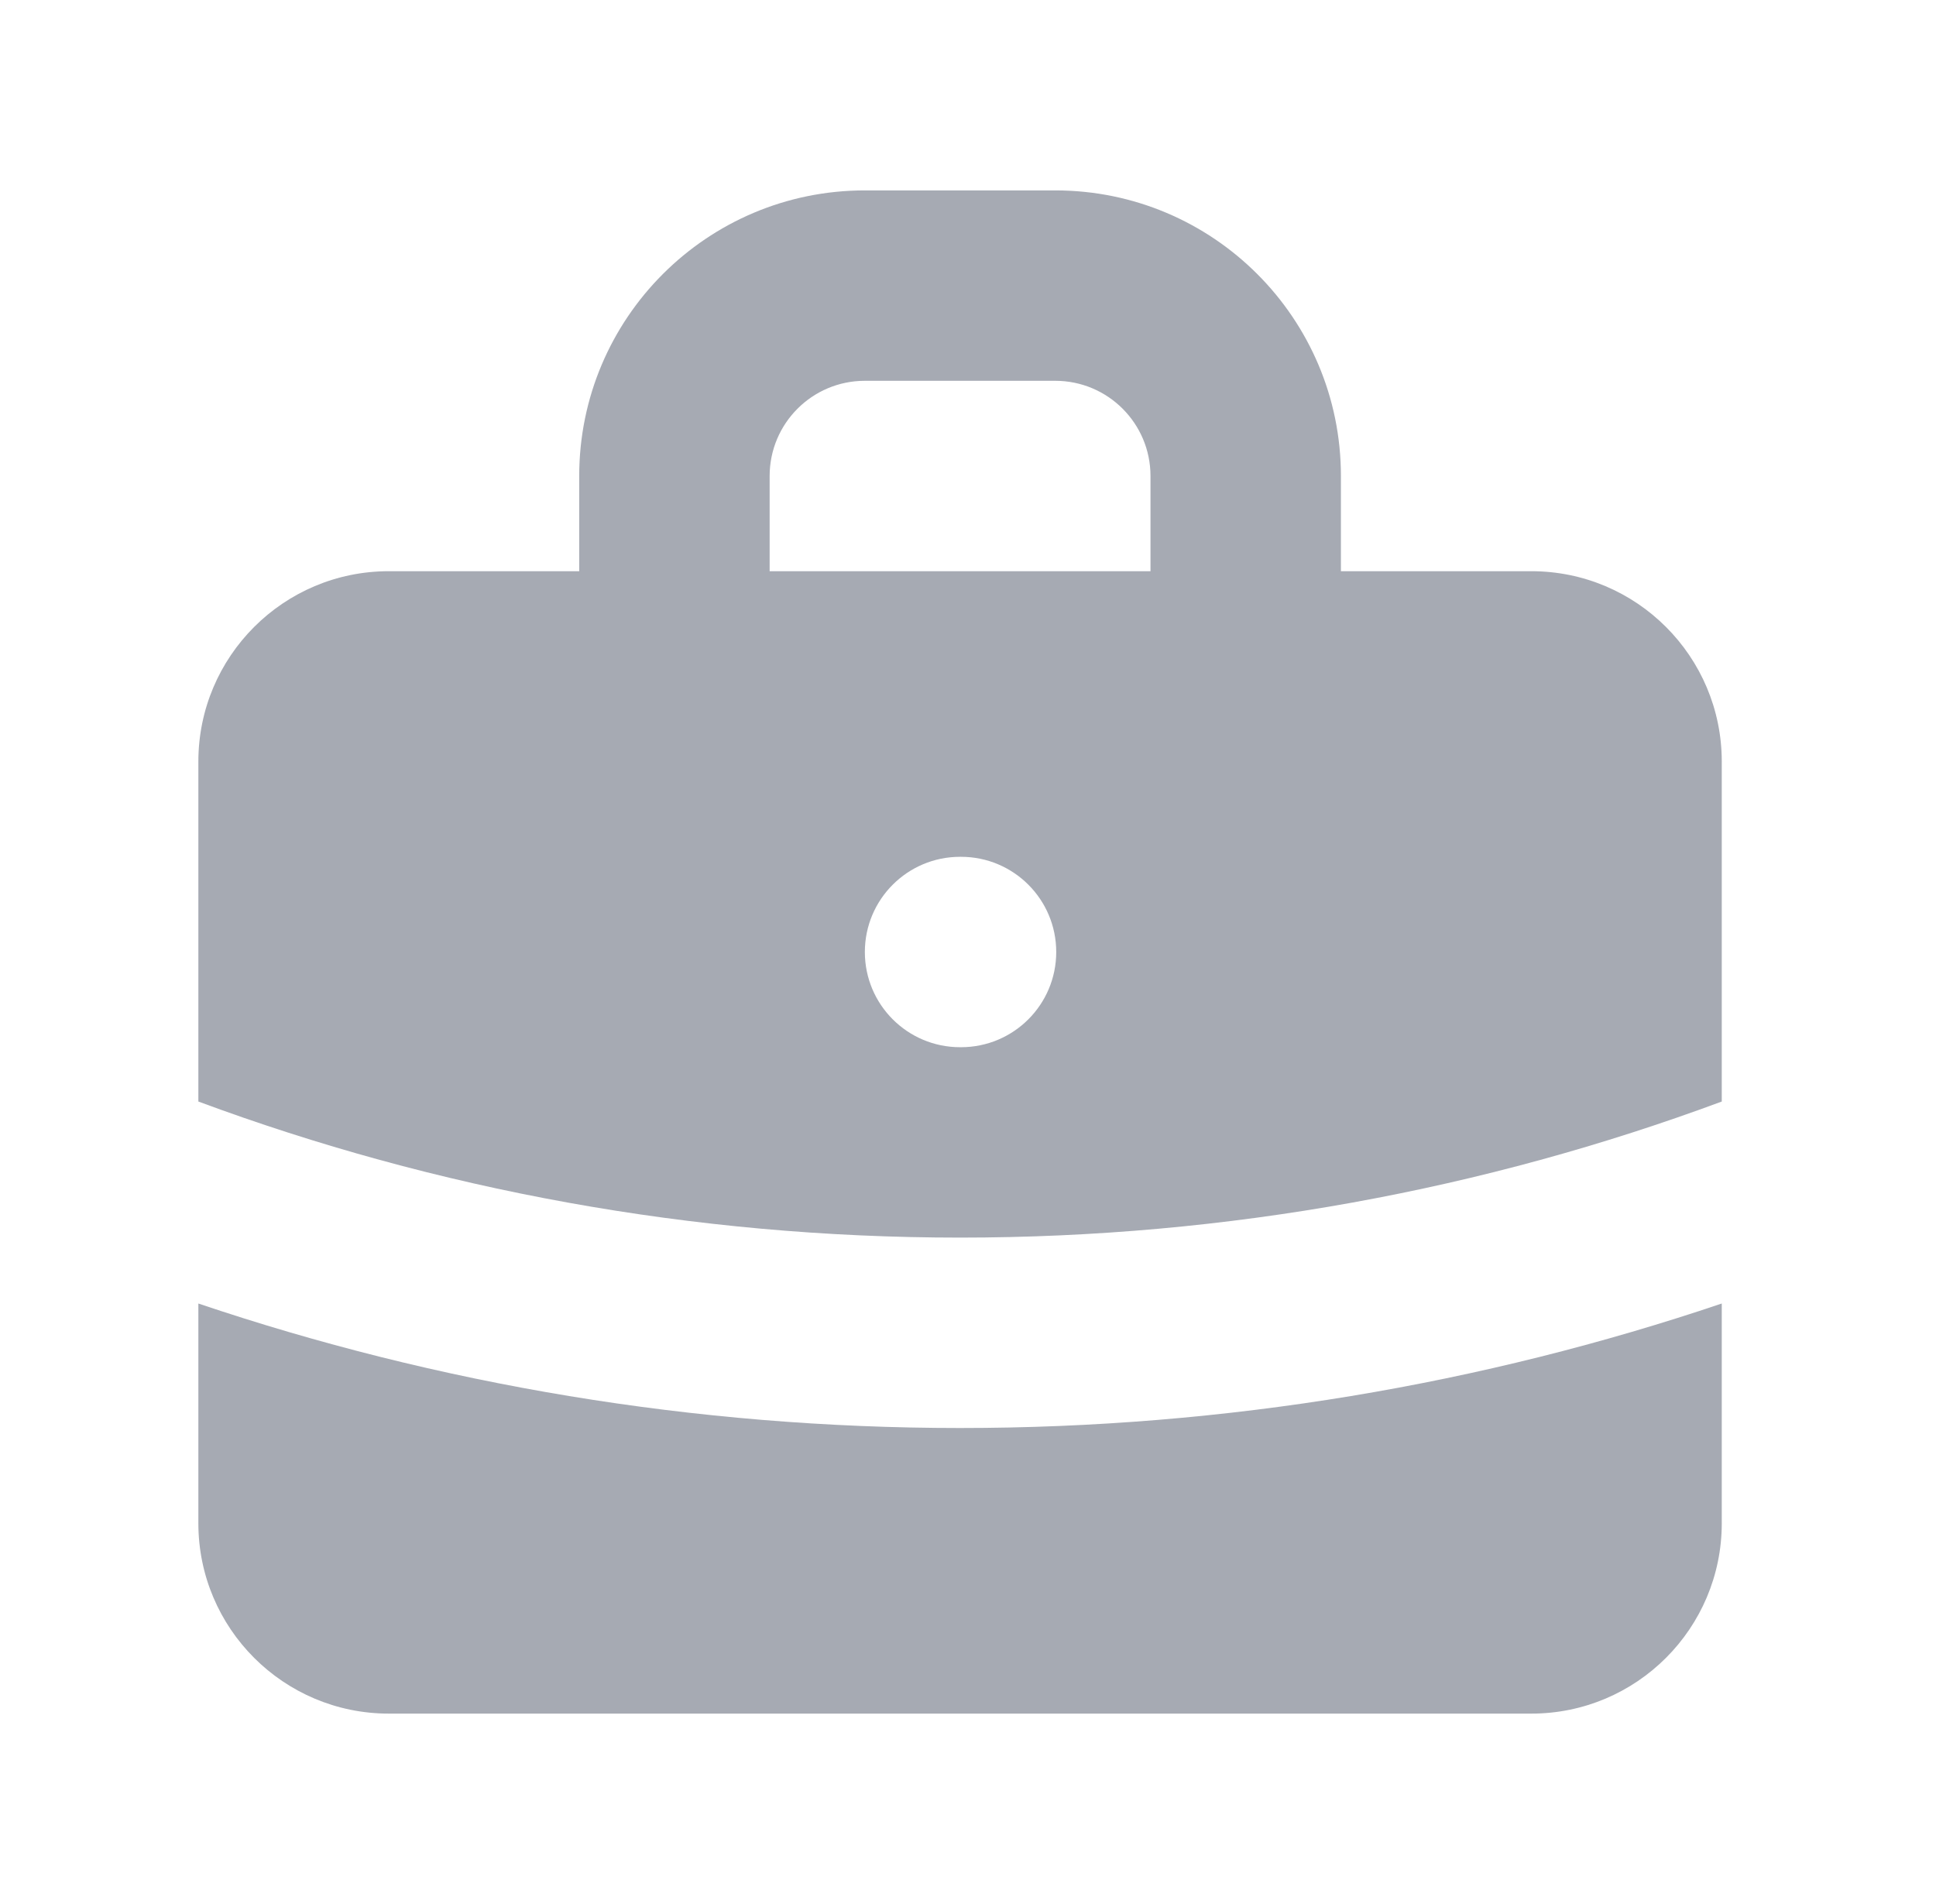 <svg width="61" height="60" viewBox="0 0 61 60" fill="none" xmlns="http://www.w3.org/2000/svg">
<path fill-rule="evenodd" clip-rule="evenodd" d="M18.25 18V15C18.25 10.029 22.279 6 27.25 6H33.25C38.221 6 42.25 10.029 42.25 15V18H48.25C51.564 18 54.25 20.686 54.25 24V34.712C46.779 37.484 38.695 39 30.25 39C21.805 39 13.721 37.484 6.25 34.712V24C6.25 20.686 8.936 18 12.25 18H18.25ZM24.25 15C24.25 13.343 25.593 12 27.25 12H33.25C34.907 12 36.25 13.343 36.25 15V18H24.25V15ZM27.25 30C27.25 28.343 28.593 27 30.25 27H30.28C31.937 27 33.28 28.343 33.28 30C33.28 31.657 31.937 33 30.28 33H30.25C28.593 33 27.25 31.657 27.25 30Z" fill="#6B7280" fill-opacity="0.6"/>
<path d="M6.25 41.077V48C6.25 51.314 8.936 54 12.25 54H48.25C51.564 54 54.25 51.314 54.25 48V41.077C46.712 43.621 38.639 45 30.25 45C21.861 45 13.788 43.621 6.25 41.077Z" fill="#6B7280" fill-opacity="0.6"/>
</svg>
